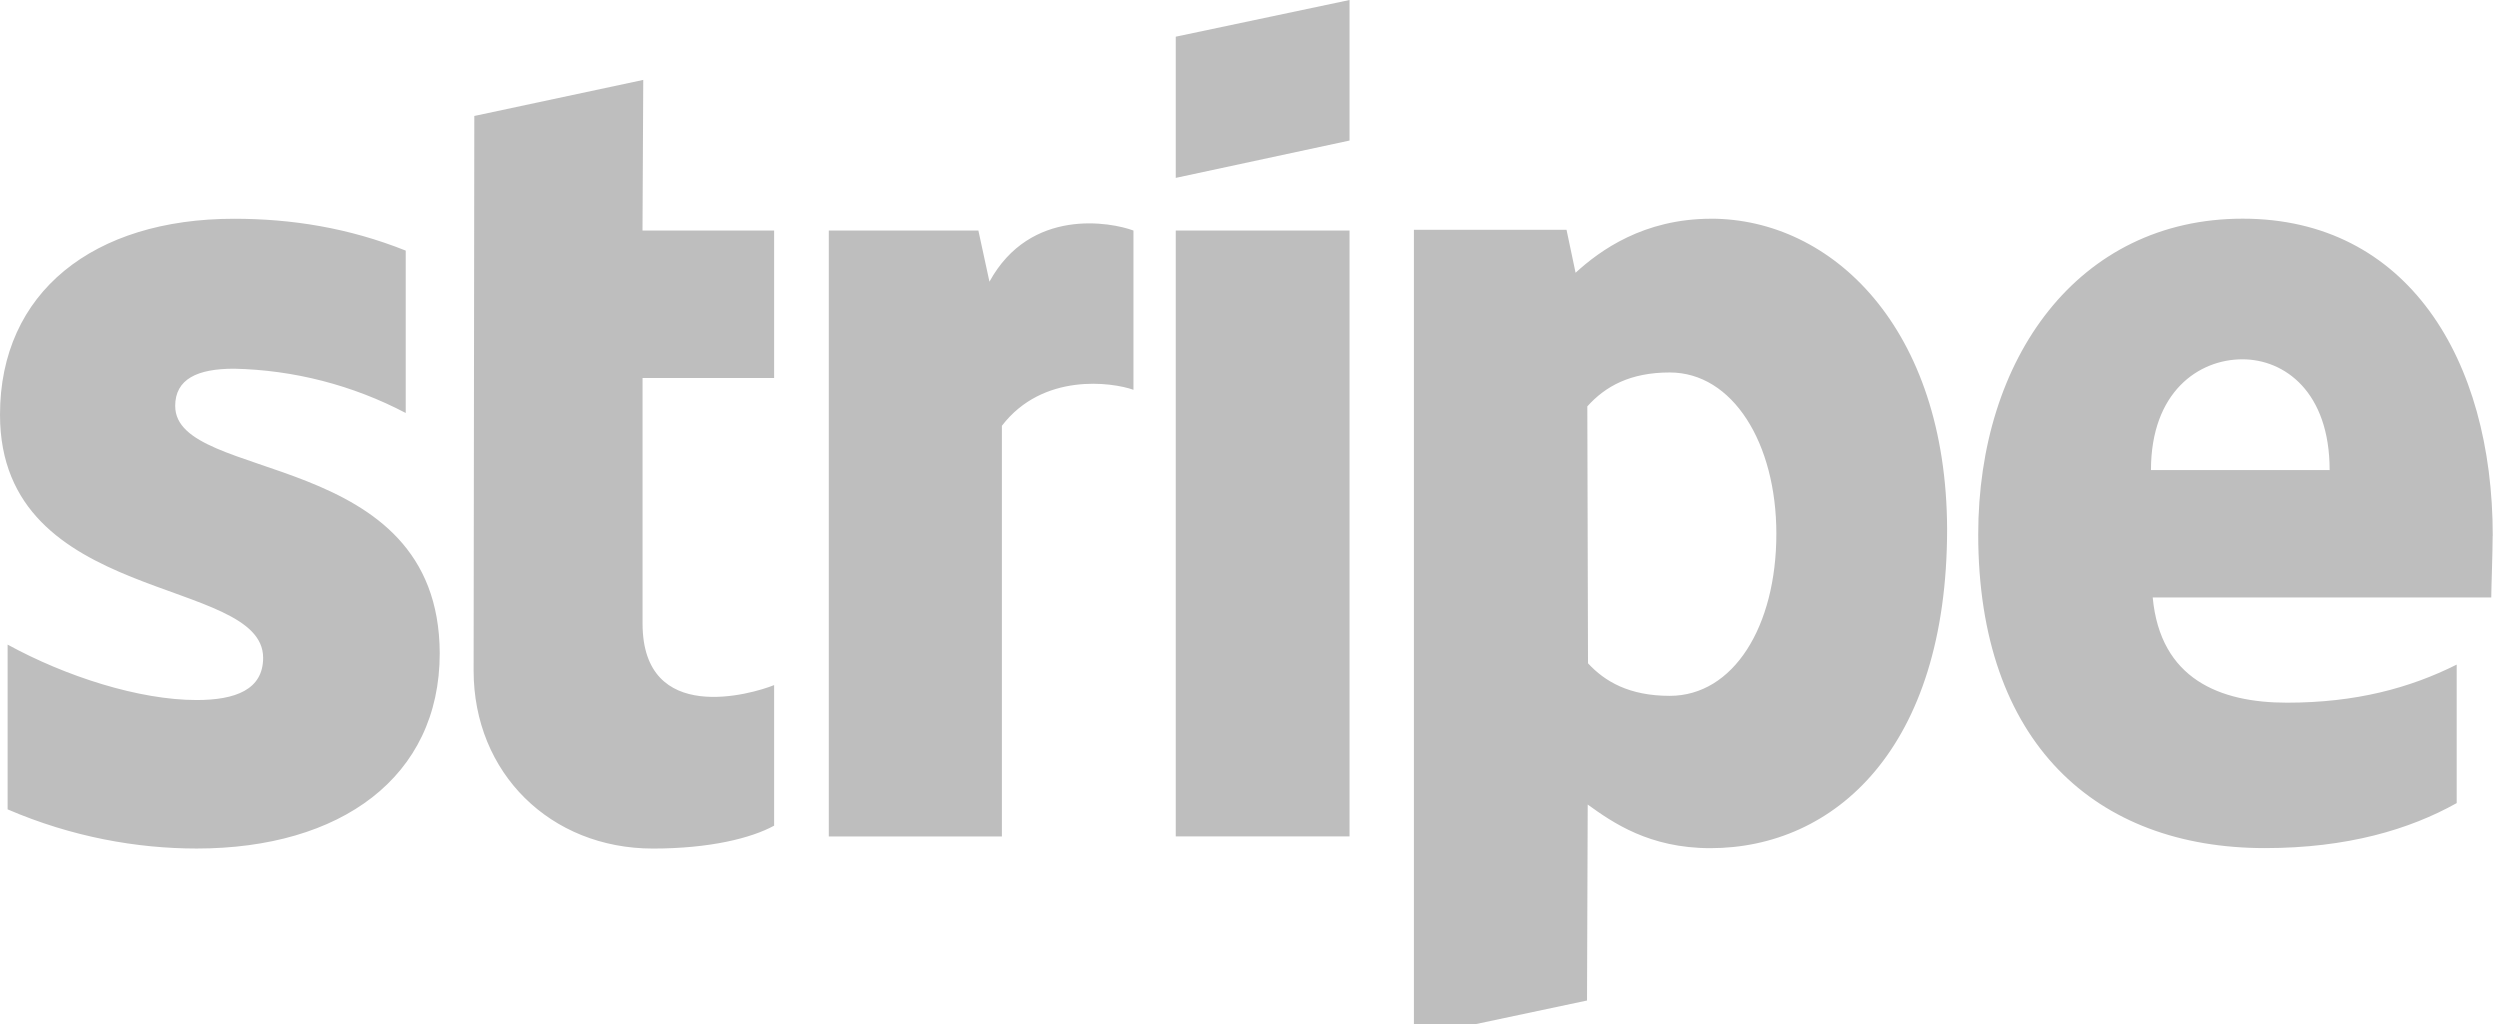 <?xml version="1.0" encoding="UTF-8"?>
<svg width="83px" height="34px" viewBox="0 0 83 34" version="1.1" xmlns="http://www.w3.org/2000/svg" xmlns:xlink="http://www.w3.org/1999/xlink">
    <title>Artboard</title>
    <g id="Artboard" stroke="none" stroke-width="1" fill="none" fill-rule="evenodd">
        <g id="stripe-ar21" transform="translate(0, -0)" fill="#BEBEBE">
            <path d="M82.759,17.79 C82.759,11.905 79.909,7.26 74.459,7.26 C68.989,7.26 65.677,11.904 65.677,17.743 C65.677,24.663 69.585,28.157 75.194,28.157 C77.93,28.157 79.999,27.537 81.562,26.663 L81.562,22.065 C79.999,22.847 78.206,23.329 75.93,23.329 C73.7,23.329 71.723,22.547 71.47,19.835 L82.71,19.835 C82.71,19.535 82.756,18.341 82.756,17.789 L82.759,17.79 Z M71.412,15.607 C71.412,13.009 72.998,11.929 74.447,11.929 C75.849,11.929 77.344,13.009 77.344,15.607 L71.412,15.607 Z M56.815,7.262 C54.562,7.262 53.115,8.319 52.309,9.055 L52.009,7.63 L46.942,7.63 L46.942,34.435 L52.689,33.217 L52.712,26.711 C53.54,27.309 54.758,28.159 56.782,28.159 C60.897,28.159 64.644,24.859 64.644,17.561 C64.621,10.894 60.828,7.261 56.804,7.261 L56.815,7.262 Z M55.435,23.102 C54.079,23.102 53.275,22.619 52.722,22.022 L52.699,13.492 C53.297,12.825 54.124,12.366 55.435,12.366 C57.527,12.366 58.975,14.711 58.975,17.722 C58.975,20.802 57.55,23.102 55.435,23.102 L55.435,23.102 Z M39.035,5.906 L44.805,4.666 L44.805,1.77635684e-15 L39.035,1.218 L39.035,5.906 Z M39.035,7.653 L44.805,7.653 L44.805,27.768 L39.035,27.768 L39.035,7.653 Z M32.85,9.353 L32.482,7.653 L27.516,7.653 L27.516,27.77 L33.263,27.77 L33.263,14.136 C34.619,12.366 36.918,12.688 37.631,12.941 L37.631,7.654 C36.895,7.378 34.206,6.872 32.849,9.354 L32.85,9.353 Z M21.356,2.653 L15.747,3.85 L15.724,22.264 C15.724,25.666 18.276,28.172 21.678,28.172 C23.563,28.172 24.942,27.827 25.701,27.412 L25.701,22.745 C24.965,23.045 21.333,24.101 21.333,20.699 L21.333,12.55 L25.701,12.55 L25.701,7.653 L21.331,7.653 L21.356,2.653 Z M5.816,13.481 C5.816,12.584 6.552,12.241 7.77,12.241 C9.758,12.283 11.709,12.787 13.47,13.711 L13.47,8.32 C11.562,7.56 9.677,7.263 7.77,7.263 C3.103,7.263 0,9.7 0,13.769 C0,20.114 8.736,19.102 8.736,21.839 C8.736,22.896 7.816,23.241 6.529,23.241 C4.621,23.241 2.184,22.459 0.253,21.401 L0.253,26.871 C2.391,27.791 4.553,28.171 6.529,28.171 C11.311,28.171 14.599,25.803 14.599,21.688 C14.576,14.838 5.817,16.056 5.817,13.481 L5.816,13.481 Z" id="Shape"></path>
        </g>
    </g>
</svg>